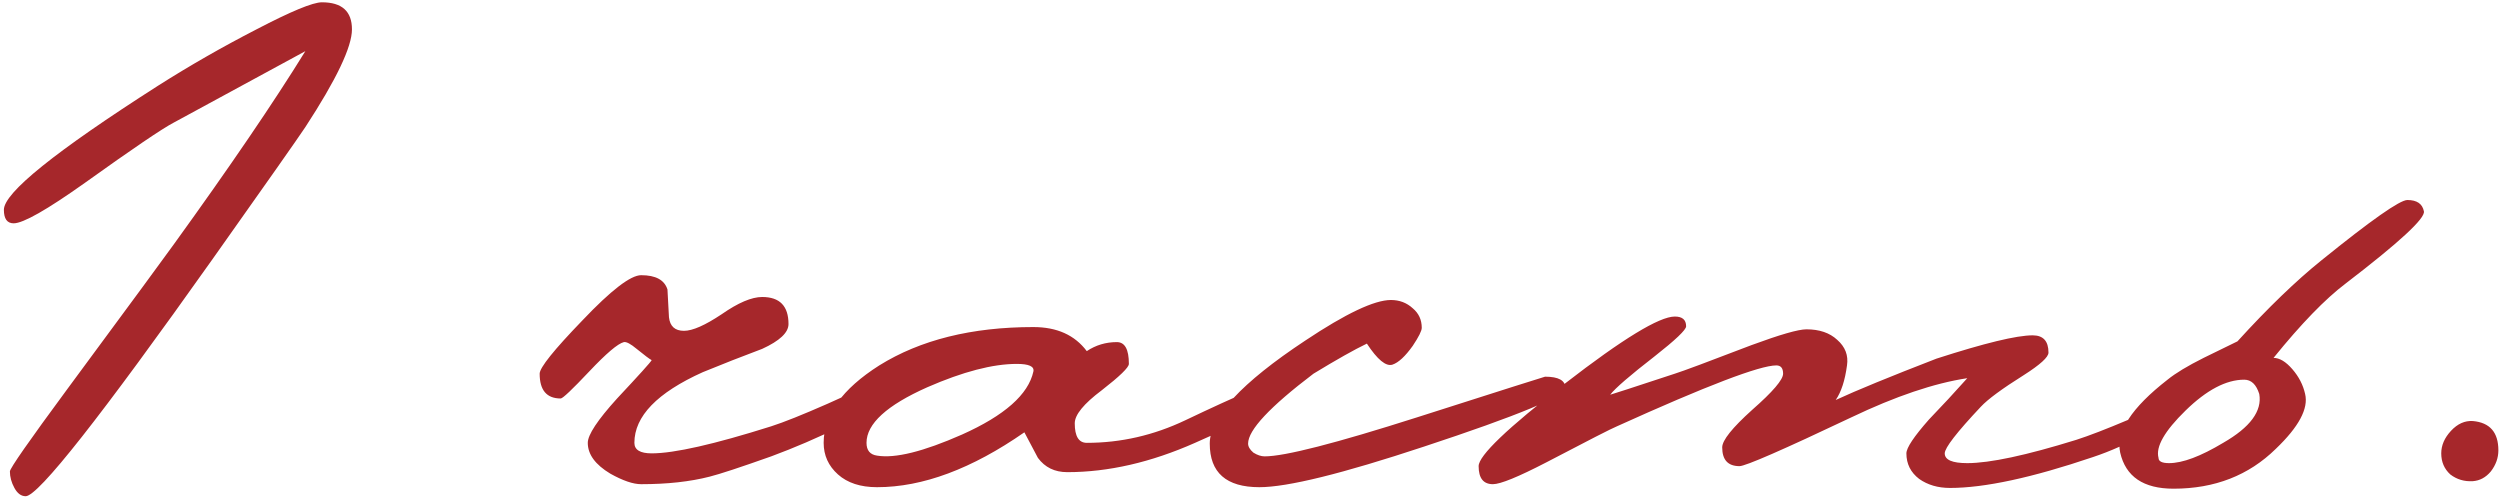 <?xml version="1.0" encoding="UTF-8"?> <svg xmlns="http://www.w3.org/2000/svg" width="562" height="112" viewBox="0 0 562 112" fill="none"><path d="M79.12 6.6C79.12 10.543 75.627 17.867 68.642 28.57C66.839 31.274 59.91 41.132 47.855 58.145C22.618 93.748 8.591 111.549 5.774 111.549C4.76 111.549 3.915 110.929 3.239 109.69C2.563 108.451 2.225 107.211 2.225 105.972C2.225 105.296 6.506 99.156 15.069 87.551C29.716 67.722 37.715 56.849 39.067 54.934C51.686 37.471 61.544 22.993 68.642 11.501L39.067 27.556C36.476 28.908 29.828 33.415 19.125 41.076C10.562 47.16 5.211 50.202 3.07 50.202C1.605 50.202 0.873 49.188 0.873 47.16C0.873 43.329 12.421 34.034 35.518 19.275C42.616 14.768 49.996 10.543 57.657 6.6C65.431 2.544 70.332 0.516 72.36 0.516C76.867 0.516 79.12 2.544 79.12 6.6ZM197.197 90.593C197.197 91.494 194.493 93.241 189.085 95.832C183.79 98.423 178.551 100.677 173.368 102.592C166.383 105.071 161.763 106.592 159.51 107.155C155.116 108.282 149.99 108.845 144.131 108.845C142.328 108.845 140.019 108.056 137.202 106.479C133.822 104.451 132.132 102.141 132.132 99.55C132.132 97.747 134.329 94.424 138.723 89.579C143.68 84.284 146.272 81.411 146.497 80.96C146.046 80.735 144.92 79.89 143.117 78.425C141.765 77.298 140.807 76.791 140.244 76.904C138.892 77.242 136.301 79.439 132.47 83.495C128.639 87.551 126.499 89.579 126.048 89.579C122.893 89.579 121.316 87.72 121.316 84.002C121.316 82.65 124.527 78.65 130.949 72.003C137.371 65.243 141.765 61.863 144.131 61.863C147.398 61.863 149.37 62.933 150.046 65.074C150.159 67.102 150.271 69.186 150.384 71.327C150.609 73.355 151.736 74.369 153.764 74.369C155.679 74.369 158.496 73.13 162.214 70.651C165.932 68.06 168.974 66.764 171.34 66.764C175.283 66.764 177.255 68.792 177.255 72.848C177.255 74.763 175.283 76.622 171.34 78.425C166.833 80.115 162.383 81.861 157.989 83.664C147.736 88.283 142.61 93.579 142.61 99.55C142.61 101.127 143.906 101.916 146.497 101.916C151.567 101.916 160.524 99.888 173.368 95.832C176.185 94.931 180.41 93.241 186.043 90.762C190.662 88.621 193.423 87.551 194.324 87.551C195.563 87.551 196.352 87.72 196.69 88.058C197.028 88.396 197.197 89.241 197.197 90.593ZM289.431 87.72C289.431 89.523 282.502 93.466 268.644 99.55C258.73 103.944 249.153 106.141 239.914 106.141C237.098 106.141 234.901 105.071 233.323 102.93C232.309 101.015 231.295 99.099 230.281 97.184C218.451 105.409 207.41 109.521 197.157 109.521C193.439 109.521 190.51 108.563 188.369 106.648C186.229 104.733 185.158 102.367 185.158 99.55C185.158 93.241 189.327 87.438 197.664 82.143C206.903 76.397 218.451 73.524 232.309 73.524C237.605 73.524 241.604 75.327 244.308 78.932C246.336 77.58 248.59 76.904 251.068 76.904C252.871 76.904 253.772 78.538 253.772 81.805C253.772 82.594 251.744 84.565 247.688 87.72C243.632 90.762 241.604 93.241 241.604 95.156C241.604 98.085 242.506 99.55 244.308 99.55C251.97 99.55 259.349 97.86 266.447 94.48C278.503 88.734 285.319 85.861 286.896 85.861C288.586 85.861 289.431 86.481 289.431 87.72ZM232.309 83.495C232.535 82.368 231.295 81.805 228.591 81.805C223.183 81.805 216.48 83.551 208.48 87.044C199.354 91.1 194.791 95.269 194.791 99.55C194.791 101.24 195.58 102.198 197.157 102.423C201.213 103.099 207.579 101.522 216.254 97.691C225.831 93.41 231.183 88.678 232.309 83.495ZM351.89 87.213C351.89 89.016 341.299 93.41 320.118 100.395C301.753 106.479 289.416 109.521 283.107 109.521C275.671 109.521 271.953 106.254 271.953 99.719C271.953 93.748 279.107 86.03 293.416 76.566C302.542 70.482 308.964 67.44 312.682 67.44C314.597 67.44 316.231 68.06 317.583 69.299C318.935 70.426 319.611 71.89 319.611 73.693C319.611 74.369 318.935 75.721 317.583 77.749C315.893 80.115 314.372 81.523 313.02 81.974C311.555 82.425 309.64 80.847 307.274 77.242C304.457 78.594 300.458 80.847 295.275 84.002C285.473 91.438 280.572 96.677 280.572 99.719C280.572 100.395 280.966 101.071 281.755 101.747C282.656 102.31 283.501 102.592 284.29 102.592C288.797 102.592 300.232 99.663 318.597 93.804C337.638 87.72 347.214 84.678 347.327 84.678C350.369 84.678 351.89 85.523 351.89 87.213ZM487.876 92.959C487.876 93.86 485.96 95.381 482.13 97.522C478.412 99.663 474.525 101.409 470.469 102.761C456.836 107.38 446.133 109.69 438.359 109.69C435.655 109.69 433.345 109.014 431.43 107.662C429.514 106.197 428.557 104.282 428.557 101.916C428.557 100.677 430.247 98.142 433.627 94.311C436.556 91.269 439.429 88.171 442.246 85.016C434.81 86.143 426.134 89.072 416.22 93.804C400.784 101.127 392.391 104.789 391.039 104.789C388.447 104.789 387.152 103.381 387.152 100.564C387.152 98.987 389.405 96.17 393.912 92.114C398.531 88.058 400.841 85.354 400.841 84.002C400.841 82.763 400.334 82.143 399.32 82.143C395.602 82.143 383.659 86.706 363.492 95.832C362.365 96.283 357.07 98.987 347.606 103.944C341.296 107.211 337.297 108.845 335.607 108.845C333.466 108.845 332.396 107.493 332.396 104.789C332.396 102.423 338.874 96.226 351.831 86.199C364.787 76.172 373.012 71.158 376.505 71.158C378.195 71.158 379.04 71.89 379.04 73.355C379.04 74.144 376.674 76.397 371.942 80.115C366.421 84.396 363.097 87.269 361.971 88.734C362.083 88.734 366.928 87.157 376.505 84.002C378.307 83.439 384.053 81.298 393.743 77.58C400.165 75.214 404.277 74.031 406.08 74.031C409.009 74.031 411.319 74.82 413.009 76.397C414.811 77.974 415.544 79.89 415.206 82.143C414.755 85.523 413.91 88.114 412.671 89.917C417.29 87.776 424.839 84.678 435.317 80.622C446.133 77.129 453.343 75.383 456.949 75.383C459.315 75.383 460.498 76.679 460.498 79.27C460.498 80.284 458.639 81.974 454.921 84.34C450.076 87.382 446.865 89.748 445.288 91.438C439.88 97.184 437.176 100.677 437.176 101.916C437.176 103.381 438.866 104.113 442.246 104.113C447.316 104.113 455.484 102.367 466.751 98.874C469.567 97.973 473.511 96.452 478.581 94.311C482.975 92.396 485.341 91.438 485.679 91.438C487.143 91.438 487.876 91.945 487.876 92.959ZM544.893 47.498C545.231 49.075 539.373 54.483 527.317 63.722C522.698 67.215 517.29 72.792 511.093 80.453C512.445 80.453 513.854 81.298 515.318 82.988C516.783 84.678 517.741 86.537 518.191 88.565C518.98 91.832 516.783 95.945 511.6 100.902C505.516 106.873 497.855 109.859 488.616 109.859C481.856 109.859 477.857 107.155 476.617 101.747C475.603 97.128 479.152 91.663 487.264 85.354C489.067 83.889 491.771 82.256 495.376 80.453C499.77 78.312 502.305 77.073 502.981 76.735C509.854 69.186 516.163 63.102 521.909 58.483C533.063 49.47 539.485 44.963 541.175 44.963C543.316 44.963 544.555 45.808 544.893 47.498ZM507.882 88.565C507.206 86.424 506.08 85.354 504.502 85.354C500.446 85.354 496.052 87.664 491.32 92.283C486.588 96.902 484.56 100.451 485.236 102.93C485.236 103.719 486.025 104.113 487.602 104.113C490.644 104.113 494.7 102.592 499.77 99.55C505.854 96.057 508.558 92.396 507.882 88.565ZM561.635 101.24C561.635 102.93 561.071 104.507 559.945 105.972C558.818 107.324 557.466 108.056 555.889 108.169C553.973 108.282 552.283 107.775 550.819 106.648C549.467 105.409 548.791 103.831 548.791 101.916C548.791 100.113 549.523 98.423 550.988 96.846C552.452 95.269 554.086 94.536 555.889 94.649C559.719 94.987 561.635 97.184 561.635 101.24Z" fill="#A6272B"></path></svg> 